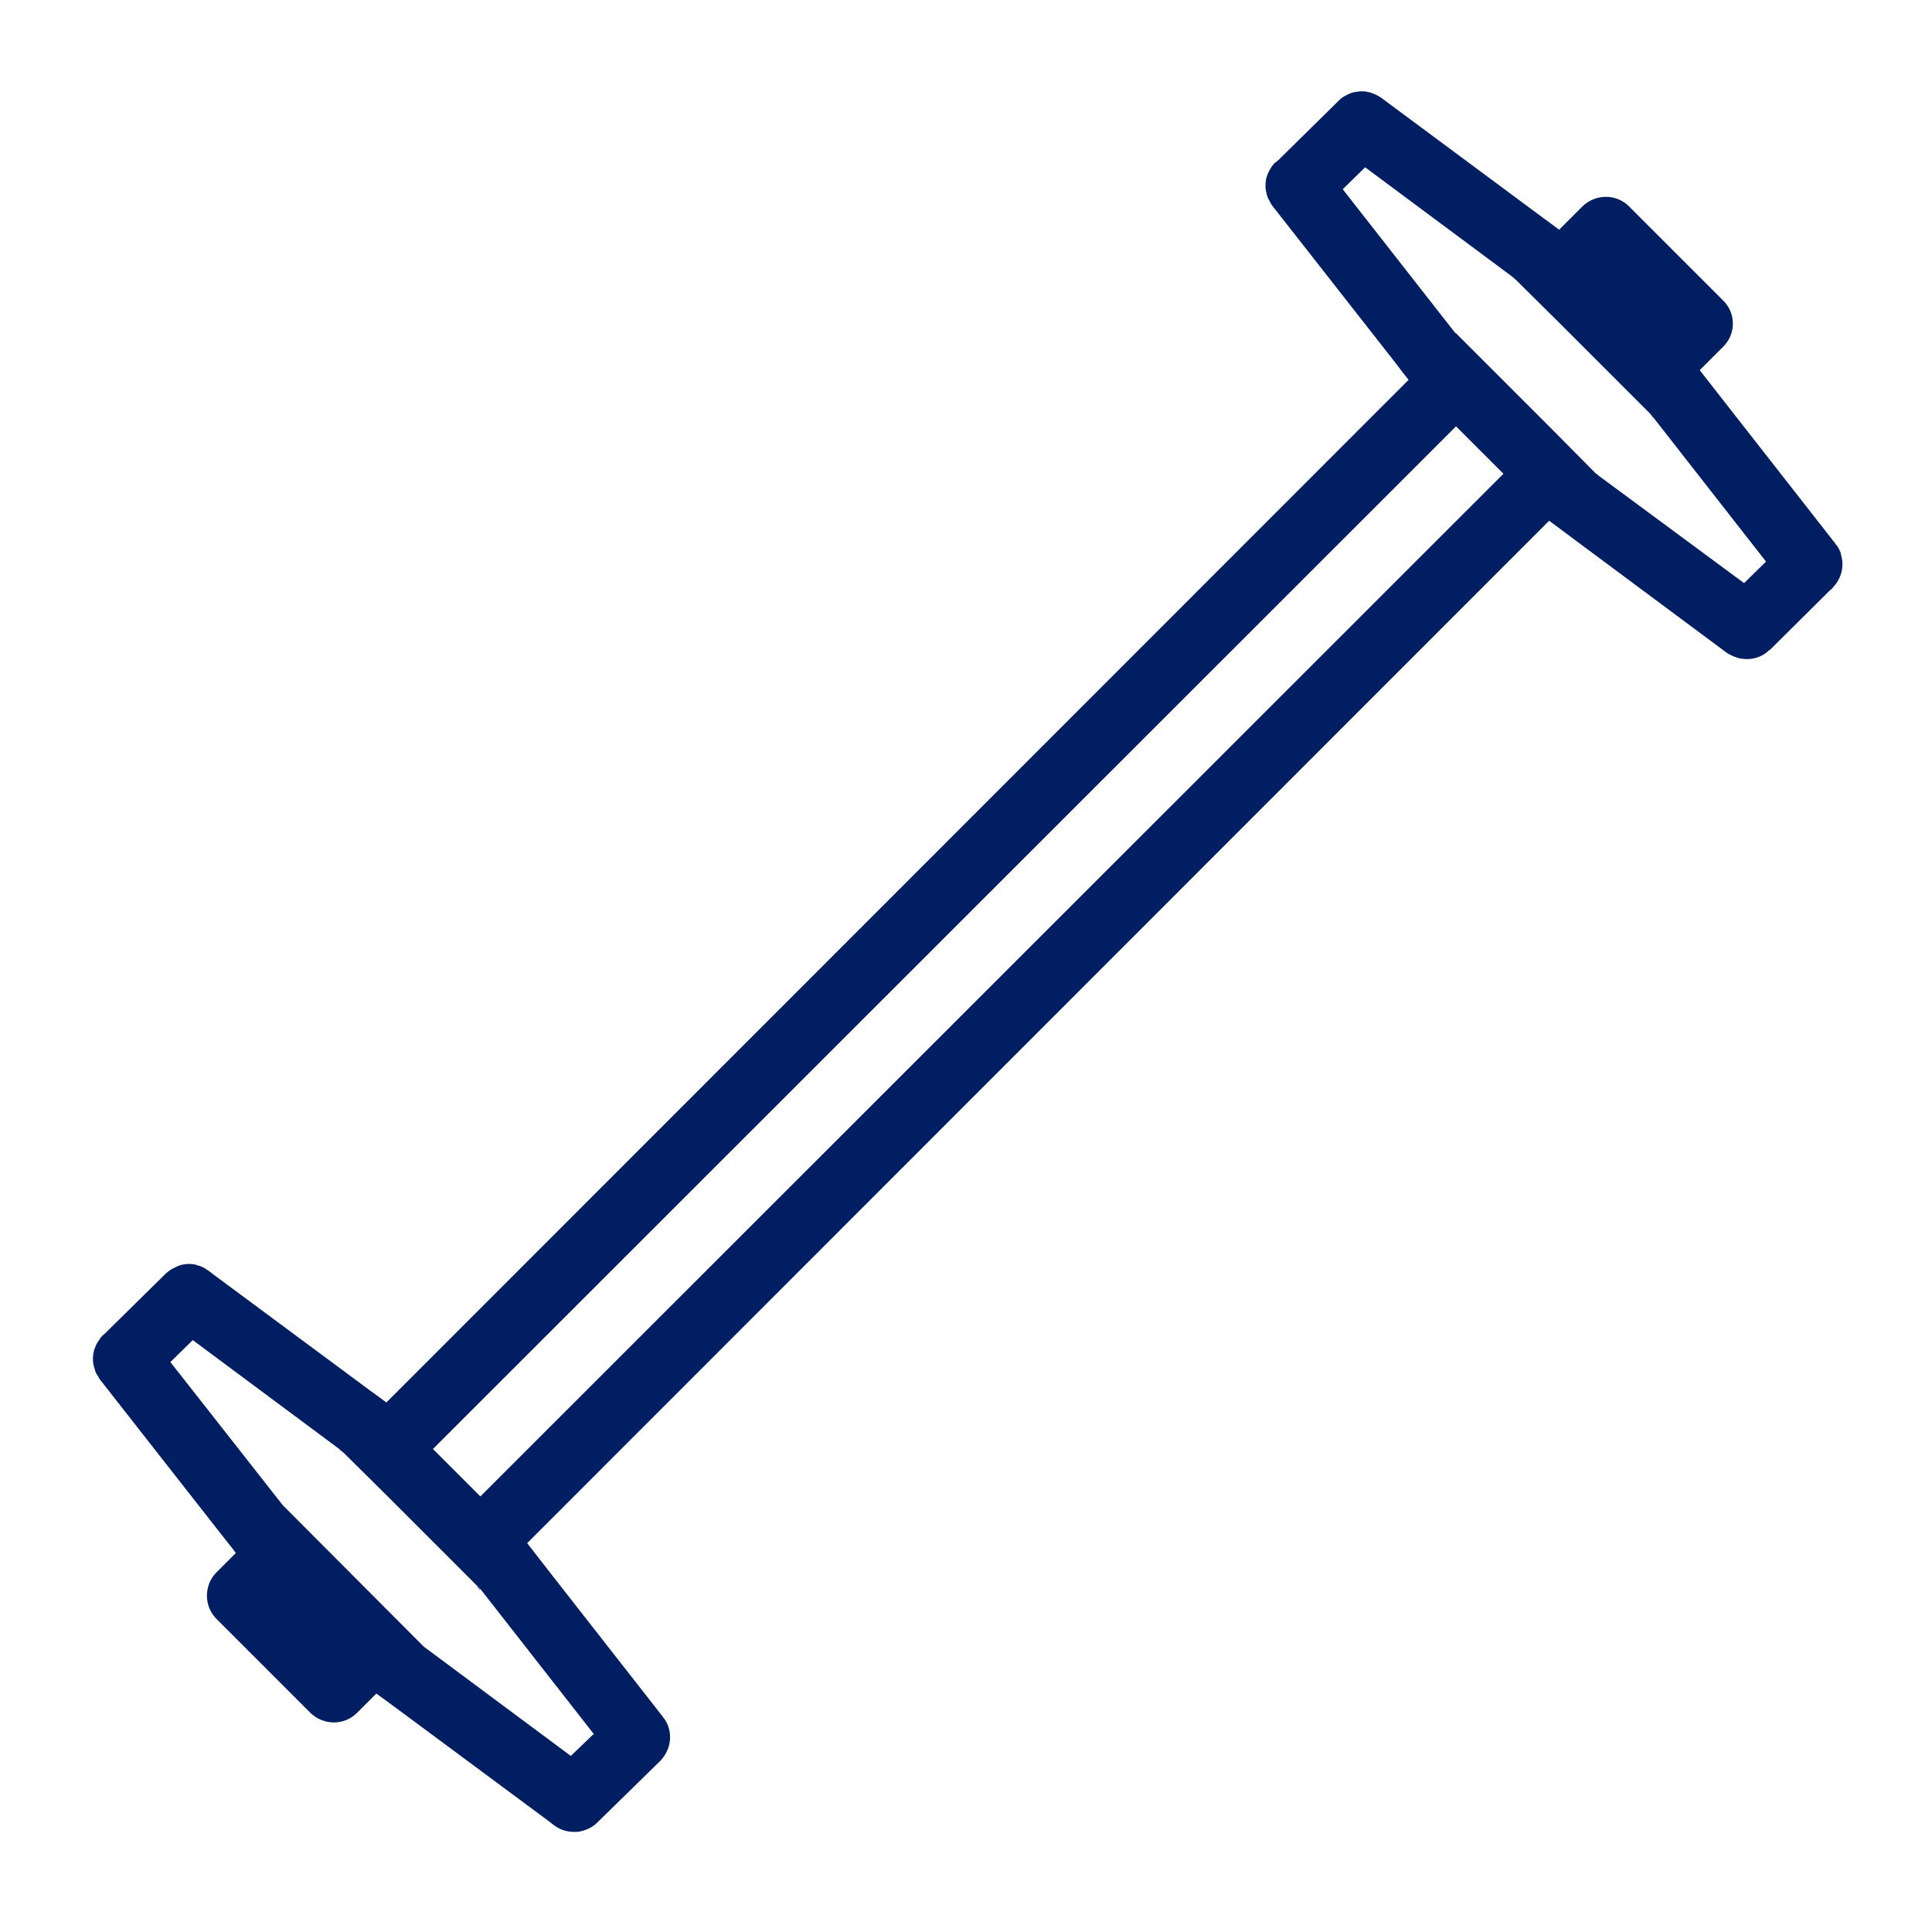 <?xml version="1.0" encoding="UTF-8"?>
<svg id="Finished_Artwork" data-name="Finished Artwork" xmlns="http://www.w3.org/2000/svg" viewBox="0 0 44 44">
  <defs>
    <style>
      .cls-1 {
        fill: #ed1c24;
      }

      .cls-1, .cls-2 {
        stroke-width: 0px;
      }

      .cls-2 {
        fill: #011e62;
      }
    </style>
  </defs>
  <path class="cls-2" d="M10.87,36.13l.06.08h0s-.07-.08-.07-.08ZM7.74,33h-.01s.11.1.11.1l-.1-.1ZM34.45,6.29h-.01s.08.08.08.08l-.07-.08ZM37.59,9.43l.05.07h.01s-.06-.07-.06-.07Z"/>
  <g>
    <polygon class="cls-2" points="34.52 6.37 34.44 6.3 34.45 6.29 34.52 6.37"/>
    <polygon class="cls-2" points="37.65 9.49 37.64 9.5 37.59 9.43 37.65 9.49"/>
  </g>
  <g>
    <polygon class="cls-2" points="7.84 33.1 7.73 33.01 7.74 33 7.84 33.1"/>
    <path class="cls-2" d="M2.16,31.19c-.07-.18-.06-.38.03-.56-.08.17-.1.37-.03.56Z"/>
    <path class="cls-2" d="M2.4,30.36s-.08.07-.11.11c.01-.02.03-.04.05-.06l.06-.05Z"/>
    <g>
      <path class="cls-2" d="M41.93,12.61s-.03-.07-.05-.11c-.02-.04-.04-.07-.07-.1-.01-.02-.03-.05-.05-.07l-2.48-3.17-.57-.73.53-.53c.3-.29.3-.77,0-1.06l-2.14-2.14c-.29-.29-.76-.29-1.06,0l-.53.53-.03-.02-.38-.28-3.64-2.7s-.02-.01-.03-.02c-.06-.04-.13-.07-.19-.09-.02-.01-.04-.02-.06-.02s-.03,0-.05-.01c-.04-.01-.08-.01-.12-.01-.06,0-.11.01-.17.02-.05.01-.11.03-.16.06-.07.03-.13.07-.19.13l-.04.04-1.34,1.32-.06.05s-.01,0-.01,0c-.06.06-.11.14-.15.22-.05.1-.07.2-.07.31,0,.08.02.16.04.24.01.03.03.07.05.1.01.03.03.05.04.08.01.01.02.02.03.04l2.79,3.56.19.25.12.15L8.8,31.94l-.41-.3-3.55-2.63s-.06-.05-.09-.07c-.04-.02-.07-.05-.11-.07-.03-.01-.06-.03-.09-.04-.03,0-.07-.02-.1-.03-.1-.02-.19-.02-.29,0-.05.01-.11.03-.16.06-.08.03-.15.08-.22.14l-1.38,1.36s-.08.07-.11.11c-.01,0-.02.01-.01.02-.04.05-.07.09-.09.14-.08.17-.1.37-.03.56.01.06.04.11.08.16,0,.02.02.04.03.06l2.79,3.56.23.29.08.11-.44.44c-.29.29-.29.77,0,1.06l2.14,2.14c.3.29.77.29,1.06,0l.44-.44.14.1.61.45,3.21,2.38s.06.05.09.07c.13.1.29.15.45.15.05,0,.1,0,.14-.01.14-.03.28-.09.39-.2l1.44-1.41h0c.21-.22.27-.52.18-.78-.01-.04-.03-.07-.05-.11-.02-.04-.04-.07-.07-.1-.01-.02-.03-.05-.05-.07l-2.48-3.17-.56-.72h-.01s23.28-23.29,23.28-23.29l.11.08.63.47,3.31,2.46s.02.01.03.02c.06.03.12.06.18.08.04.01.08.03.12.03.23.04.47-.03.64-.2h.01s1.37-1.36,1.37-1.36l.06-.05s0,0,0-.01c.21-.21.27-.51.18-.77ZM13.51,39.5l-.51.49-3.31-2.46-.05-.03h.01s-3.2-3.21-3.2-3.21h-.01s0-.01,0-.01l-2.56-3.26.51-.5,3.35,2.49h.01s1.06,1.05,1.06,1.05l1.08,1.08.99.99.07.07h0s2.58,3.3,2.58,3.3ZM10.94,34.08l-1.08-1.08,23.3-23.29,1.08,1.08-23.3,23.29ZM39.72,13.28l-3.33-2.46-.03-.03h-.01l-1.05-1.06-2.14-2.14h-.01l-.05-.06-2.52-3.22.51-.5,3.35,2.49h.01s.07.07.07.07l.99.98,2.14,2.14h-.01s2.58,3.3,2.58,3.3l-.5.49Z"/>
      <polygon class="cls-2" points="10.94 36.2 10.93 36.21 10.87 36.13 10.94 36.2"/>
    </g>
    <polygon class="cls-1" points="6.45 34.29 6.44 34.3 6.43 34.28 6.45 34.29"/>
    <polygon class="cls-1" points="9.69 37.53 9.64 37.5 9.65 37.49 9.69 37.53"/>
  </g>
</svg>